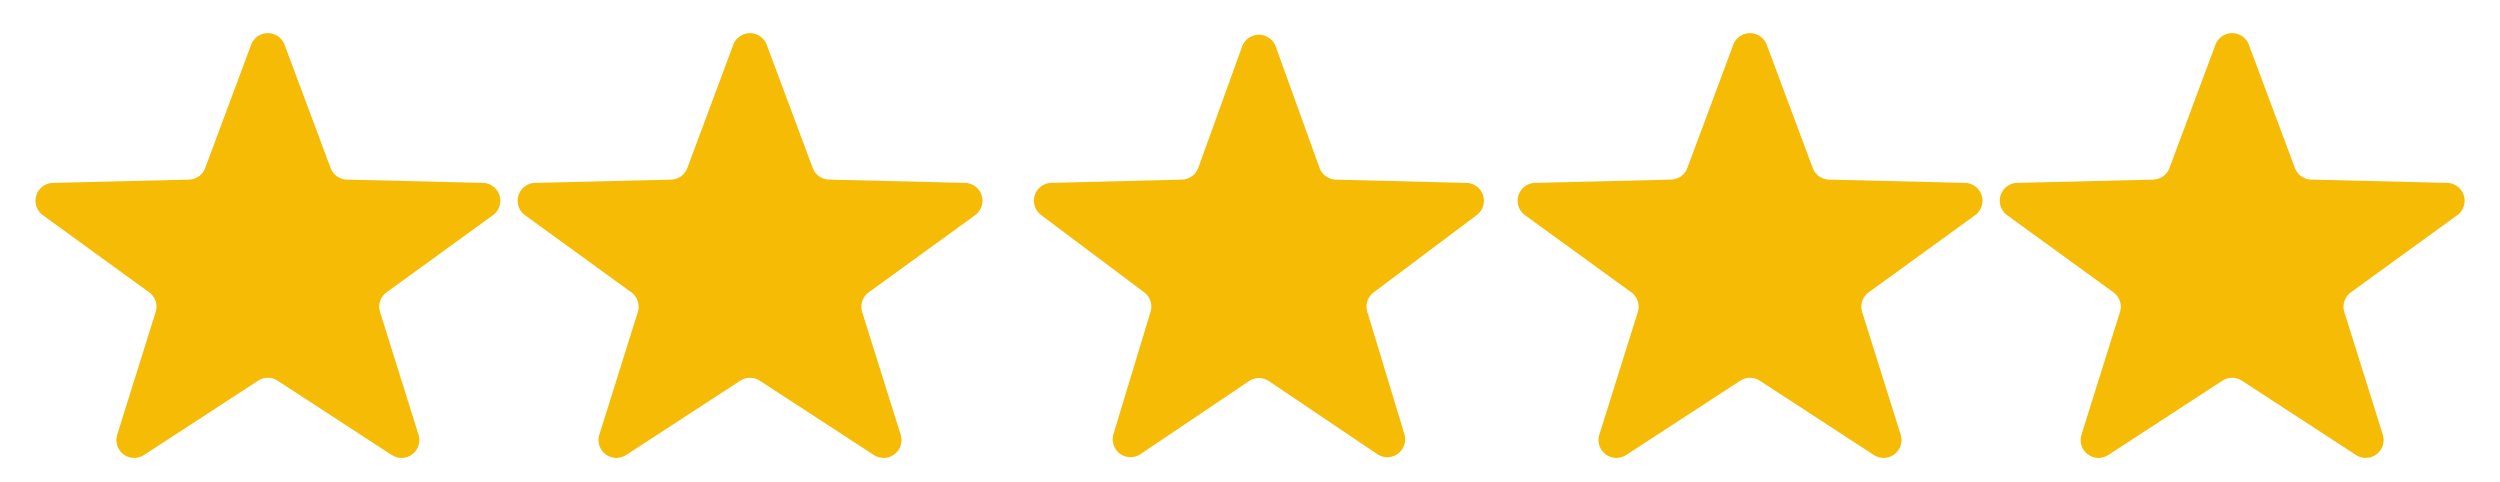 <svg xmlns="http://www.w3.org/2000/svg" id="Groupe_278" data-name="Groupe 278" width="140" height="27" viewBox="0 0 140 27"><path id="Polygone_26" data-name="Polygone 26" d="M14.063,2.508a1,1,0,0,1,1.874,0l2.577,6.9a1,1,0,0,0,.913.65l7.615.184a1,1,0,0,1,.563,1.809L21.65,16.368a1,1,0,0,0-.367,1.109l2.154,6.866a1,1,0,0,1-1.5,1.137l-6.391-4.162a1,1,0,0,0-1.091,0L8.063,25.48a1,1,0,0,1-1.5-1.137l2.154-6.866a1,1,0,0,0-.367-1.109L2.4,12.051a1,1,0,0,1,.563-1.809l7.615-.184a1,1,0,0,0,.913-.65Z" transform="translate(0 0)" fill="#f6bb05"></path><path id="Polygone_27" data-name="Polygone 27" d="M14.063,2.508a1,1,0,0,1,1.874,0l2.577,6.9a1,1,0,0,0,.913.65l7.615.184a1,1,0,0,1,.563,1.809L21.65,16.368a1,1,0,0,0-.367,1.109l2.154,6.866a1,1,0,0,1-1.5,1.137l-6.391-4.162a1,1,0,0,0-1.091,0L8.063,25.48a1,1,0,0,1-1.5-1.137l2.154-6.866a1,1,0,0,0-.367-1.109L2.4,12.051a1,1,0,0,1,.563-1.809l7.615-.184a1,1,0,0,0,.913-.65Z" transform="translate(27 0)" fill="#f6bb05"></path><path id="Polygone_28" data-name="Polygone 28" d="M13.559,2.605a1,1,0,0,1,1.881,0L17.893,9.4a1,1,0,0,0,.916.66l7.314.183a1,1,0,0,1,.575,1.8l-5.772,4.33a1,1,0,0,0-.357,1.09l2.077,6.849a1,1,0,0,1-1.516,1.12l-6.071-4.09a1,1,0,0,0-1.117,0L7.87,25.429a1,1,0,0,1-1.516-1.12l2.077-6.849a1,1,0,0,0-.357-1.09L2.3,12.041a1,1,0,0,1,.575-1.8l7.314-.183a1,1,0,0,0,.916-.66Z" transform="translate(56 0)" fill="#f6bb05"></path><path id="Polygone_29" data-name="Polygone 29" d="M14.063,2.508a1,1,0,0,1,1.874,0l2.577,6.9a1,1,0,0,0,.913.65l7.615.184a1,1,0,0,1,.563,1.809L21.65,16.368a1,1,0,0,0-.367,1.109l2.154,6.866a1,1,0,0,1-1.5,1.137l-6.391-4.162a1,1,0,0,0-1.091,0L8.063,25.48a1,1,0,0,1-1.5-1.137l2.154-6.866a1,1,0,0,0-.367-1.109L2.4,12.051a1,1,0,0,1,.563-1.809l7.615-.184a1,1,0,0,0,.913-.65Z" transform="translate(83 0)" fill="#f6bb05"></path><path id="Polygone_30" data-name="Polygone 30" d="M14.063,2.508a1,1,0,0,1,1.874,0l2.577,6.9a1,1,0,0,0,.913.65l7.615.184a1,1,0,0,1,.563,1.809L21.65,16.368a1,1,0,0,0-.367,1.109l2.154,6.866a1,1,0,0,1-1.5,1.137l-6.391-4.162a1,1,0,0,0-1.091,0L8.063,25.48a1,1,0,0,1-1.5-1.137l2.154-6.866a1,1,0,0,0-.367-1.109L2.4,12.051a1,1,0,0,1,.563-1.809l7.615-.184a1,1,0,0,0,.913-.65Z" transform="translate(110 0)" fill="#f6bb05"></path></svg>